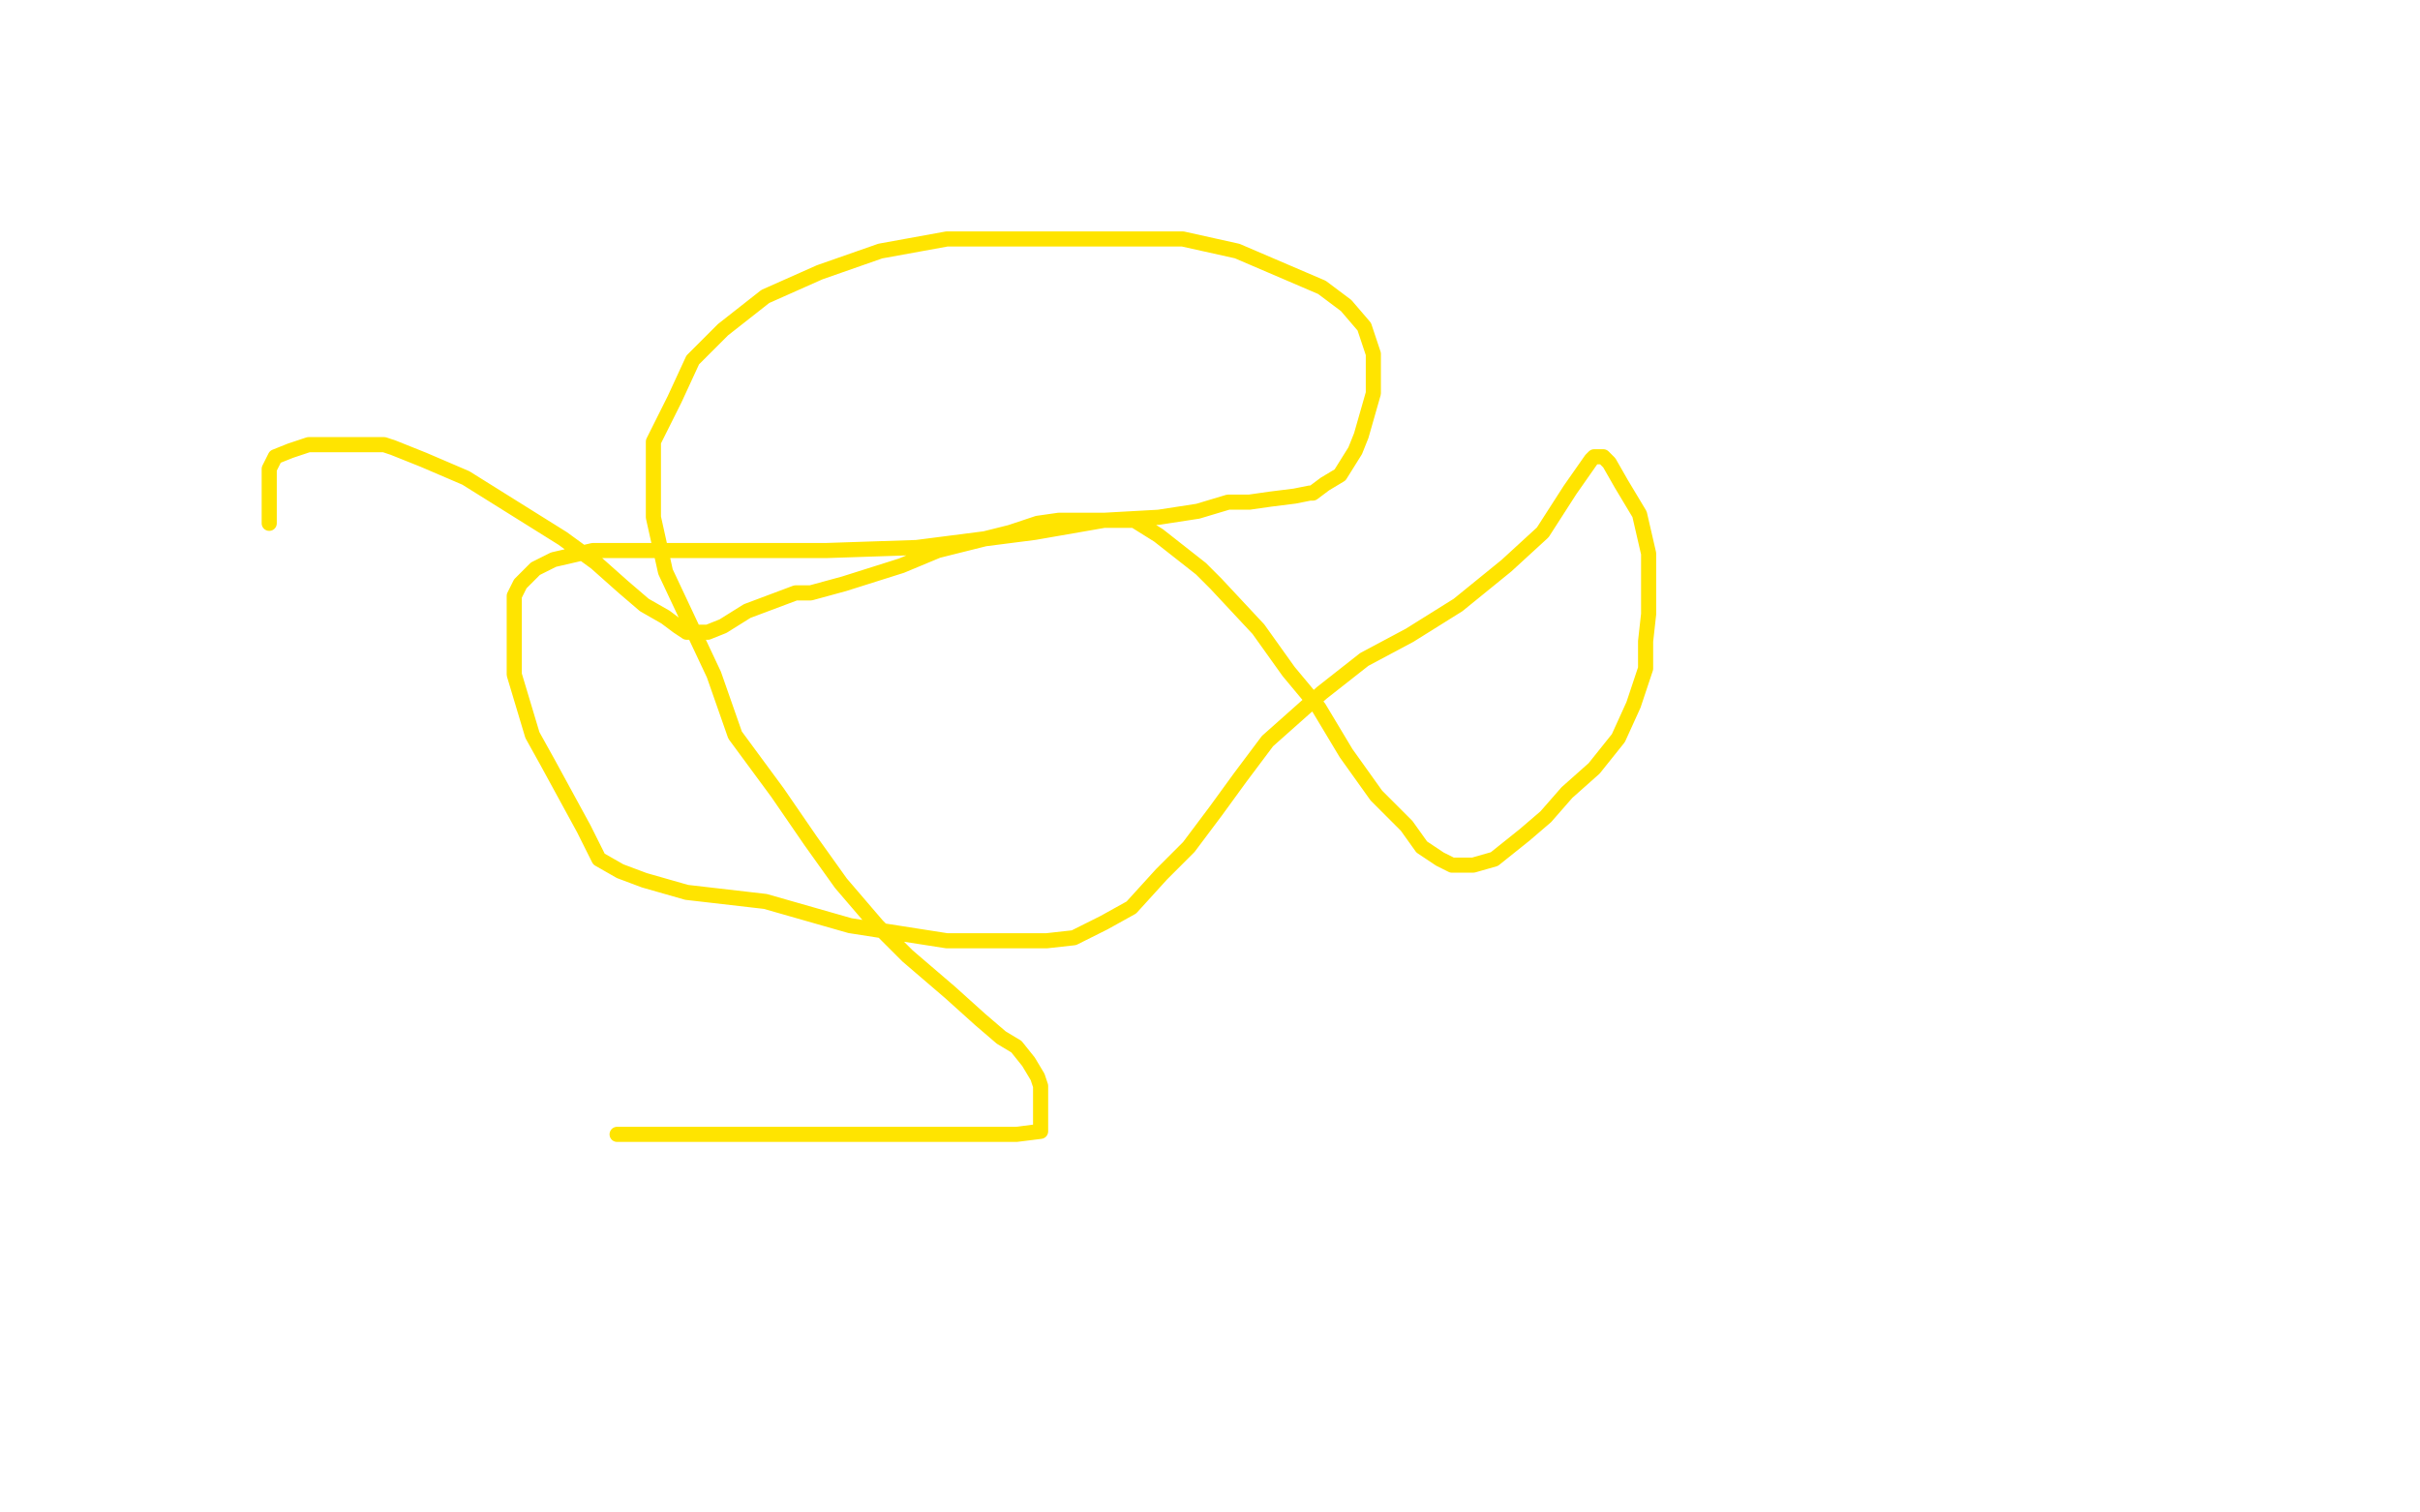 <?xml version="1.0" standalone="no"?>
<!DOCTYPE svg PUBLIC "-//W3C//DTD SVG 1.1//EN"
"http://www.w3.org/Graphics/SVG/1.1/DTD/svg11.dtd">

<svg width="800" height="500" version="1.1" xmlns="http://www.w3.org/2000/svg" xmlns:xlink="http://www.w3.org/1999/xlink" style="stroke-antialiasing: false"><desc>This SVG has been created on https://colorillo.com/</desc><rect x='0' y='0' width='800' height='500' style='fill: rgb(255,255,255); stroke-width:0' /><polyline points="89,173 89,171 89,171 89,169 89,169 89,165 89,165 89,161 89,161 89,156 89,156 89,155 89,155 91,151 91,151 96,149 102,147 109,147 120,147 127,147 130,148 140,152 154,158 170,168 186,178 197,186 206,194 213,200 220,204 224,207 227,209 228,209 229,209 231,209 234,209 239,207 247,202 263,196 268,196 279,193 298,187 310,182 322,179 334,176 343,173 350,172 357,172 365,172 371,172 375,172 383,177 397,188 402,193 416,208 426,222 436,234 445,249 455,263 465,273 470,280 476,284 480,286 483,286 487,286 494,284 504,276 511,270 518,262 527,254 535,244 540,233 544,221 544,212 545,203 545,183 542,170 536,160 532,153 530,151 529,151 527,151 526,152 519,162 510,176 498,187 482,200 466,210 451,218 437,229 419,245 410,257 402,268 393,280 384,289 374,300 365,305 355,310 346,311 338,311 328,311 313,311 281,306 253,298 227,295 213,291 205,288 198,284 193,274 187,263 181,252 176,243 173,233 170,223 170,213 170,207 170,203 170,197 172,193 177,188 183,185 196,182 219,182 246,182 273,182 303,181 342,176 365,172 383,171 396,169 406,166 413,166 420,165 428,164 433,163 434,163 438,160 443,157 448,149 450,144 452,137 454,130 454,124 454,117 451,108 445,101 437,95 423,89 409,83 391,79 359,79 338,79 313,79 291,83 271,90 253,98 239,109 229,119 223,132 216,146 216,164 216,171 220,189 236,223 243,243 257,262 268,278 278,292 290,306 300,316 314,328 324,337 331,343 336,346 340,351 343,356 344,359 344,364 344,366 344,371 344,374 336,375 325,375 313,375 295,375 291,375 275,375 266,375 256,375 245,375 234,375 218,375 215,375 209,375 205,375 204,375" style="fill: none; stroke: #ffe400; stroke-width: 5; stroke-linejoin: round; stroke-linecap: round; stroke-antialiasing: false; stroke-antialias: 0; opacity: 1.0"/>
</svg>
